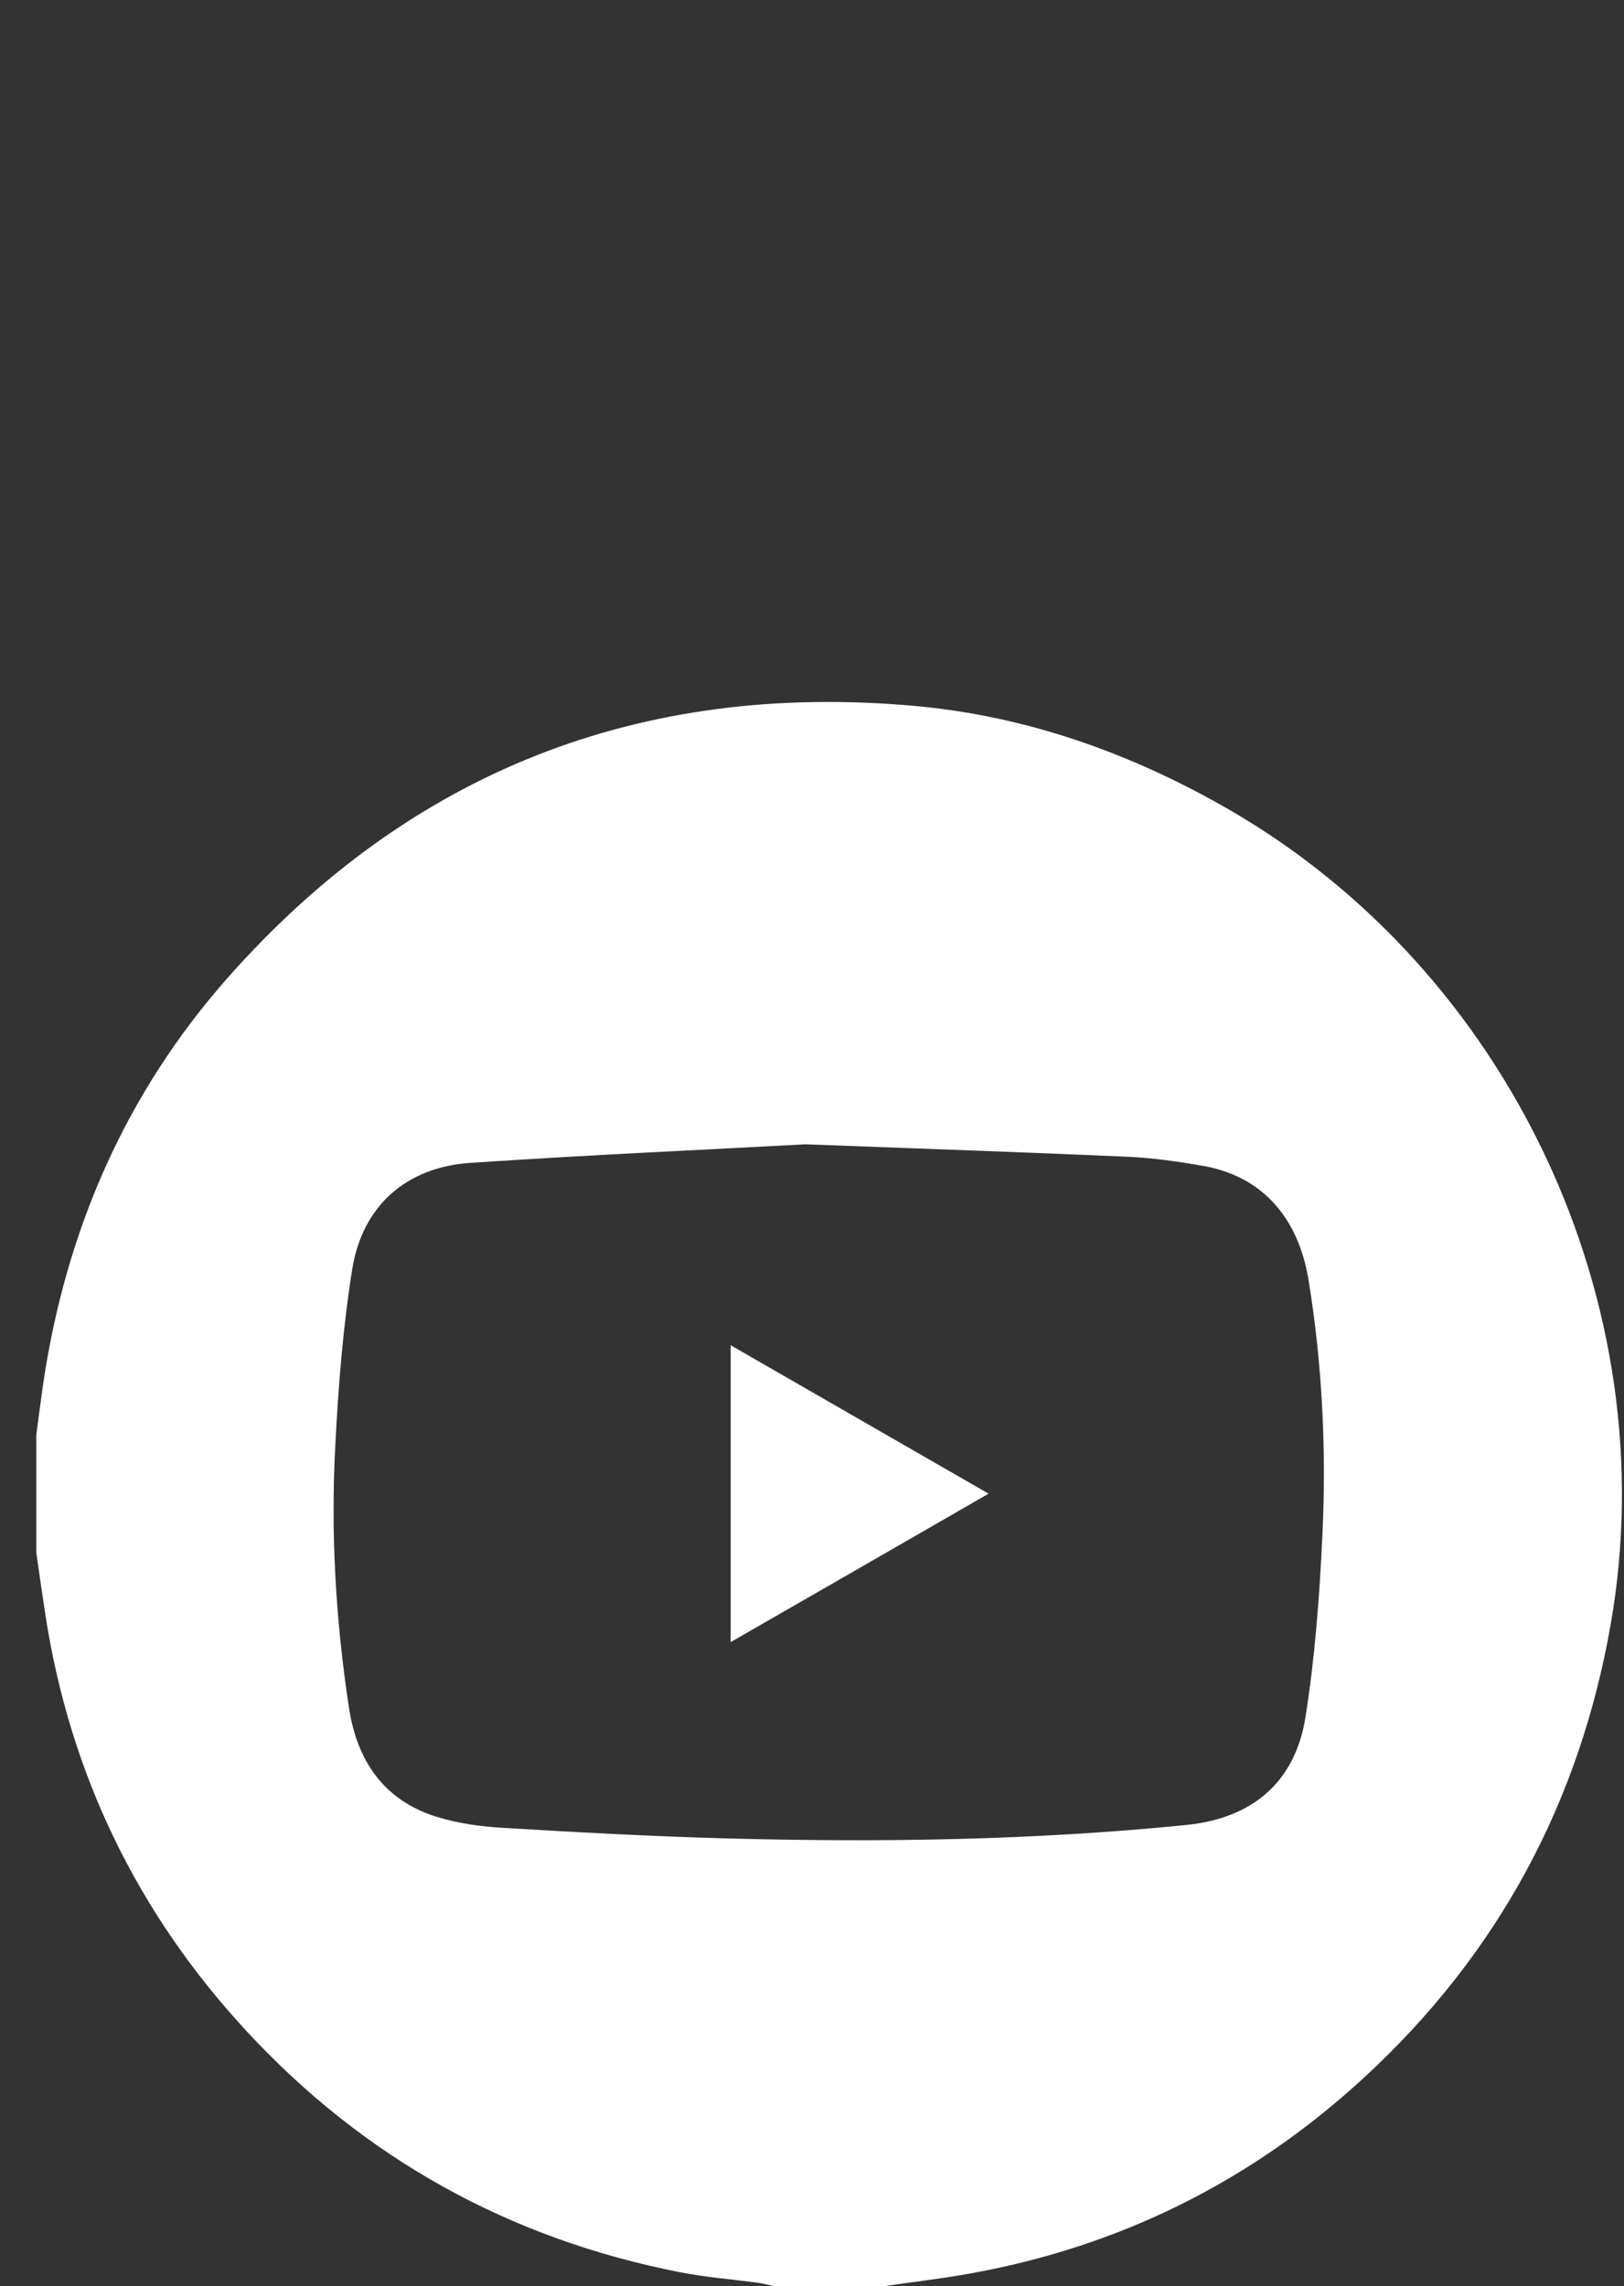 <?xml version="1.0" encoding="UTF-8"?> <svg xmlns="http://www.w3.org/2000/svg" id="_Слой_1" data-name="Слой 1" viewBox="0 0 98.04 138"><rect x="0" y="0" width="98.04" height="138" fill="#333333" stroke="none"/><defs><style> .cls-1 { fill: #fff; stroke-width: 0px; } </style></defs><path class="cls-1" d="M53.39,138h-6.73c-.27-.06-.54-.14-.81-.18-1.6-.22-3.22-.34-4.8-.65-10.3-2.02-19.06-6.87-26.18-14.57-6.59-7.13-10.65-15.51-12.13-25.12-.19-1.25-.37-2.5-.55-3.75,0-2.37,0-4.73,0-7.1.14-1.04.27-2.08.42-3.12,1.37-9.23,4.96-17.5,11.15-24.5,11-12.43,24.89-17.87,41.4-16.4,6.76.6,13.06,2.83,18.96,6.22,17.01,9.78,26.49,29.88,23.12,49.21-1.88,10.77-6.81,19.92-14.85,27.34-6.81,6.29-14.81,10.27-23.95,11.89-1.68.3-3.37.49-5.06.74ZM48.61,69.08c-5.87.32-13.04.64-20.21,1.12-3.88.26-6.53,2.6-7.14,6.44-.56,3.52-.84,7.1-1.02,10.66-.28,5.29.03,10.57.83,15.81.49,3.2,2.11,5.58,5.3,6.57,1.26.39,2.62.58,3.94.66,4.5.27,9.01.52,13.52.64,9.27.25,18.54.12,27.79-.81,3.96-.4,6.56-2.56,7.19-6.5.57-3.61.85-7.28,1.02-10.94.25-5.16,0-10.32-.83-15.44-.62-3.83-2.85-6.28-6.33-6.9-1.53-.27-3.08-.49-4.63-.56-6.03-.27-12.06-.47-19.42-.75Z"></path><path class="cls-1" d="M59.68,90.17c-5.26,3.03-10.36,5.97-15.57,8.96v-17.92c5.19,2.99,10.29,5.92,15.57,8.96Z"></path></svg> 
